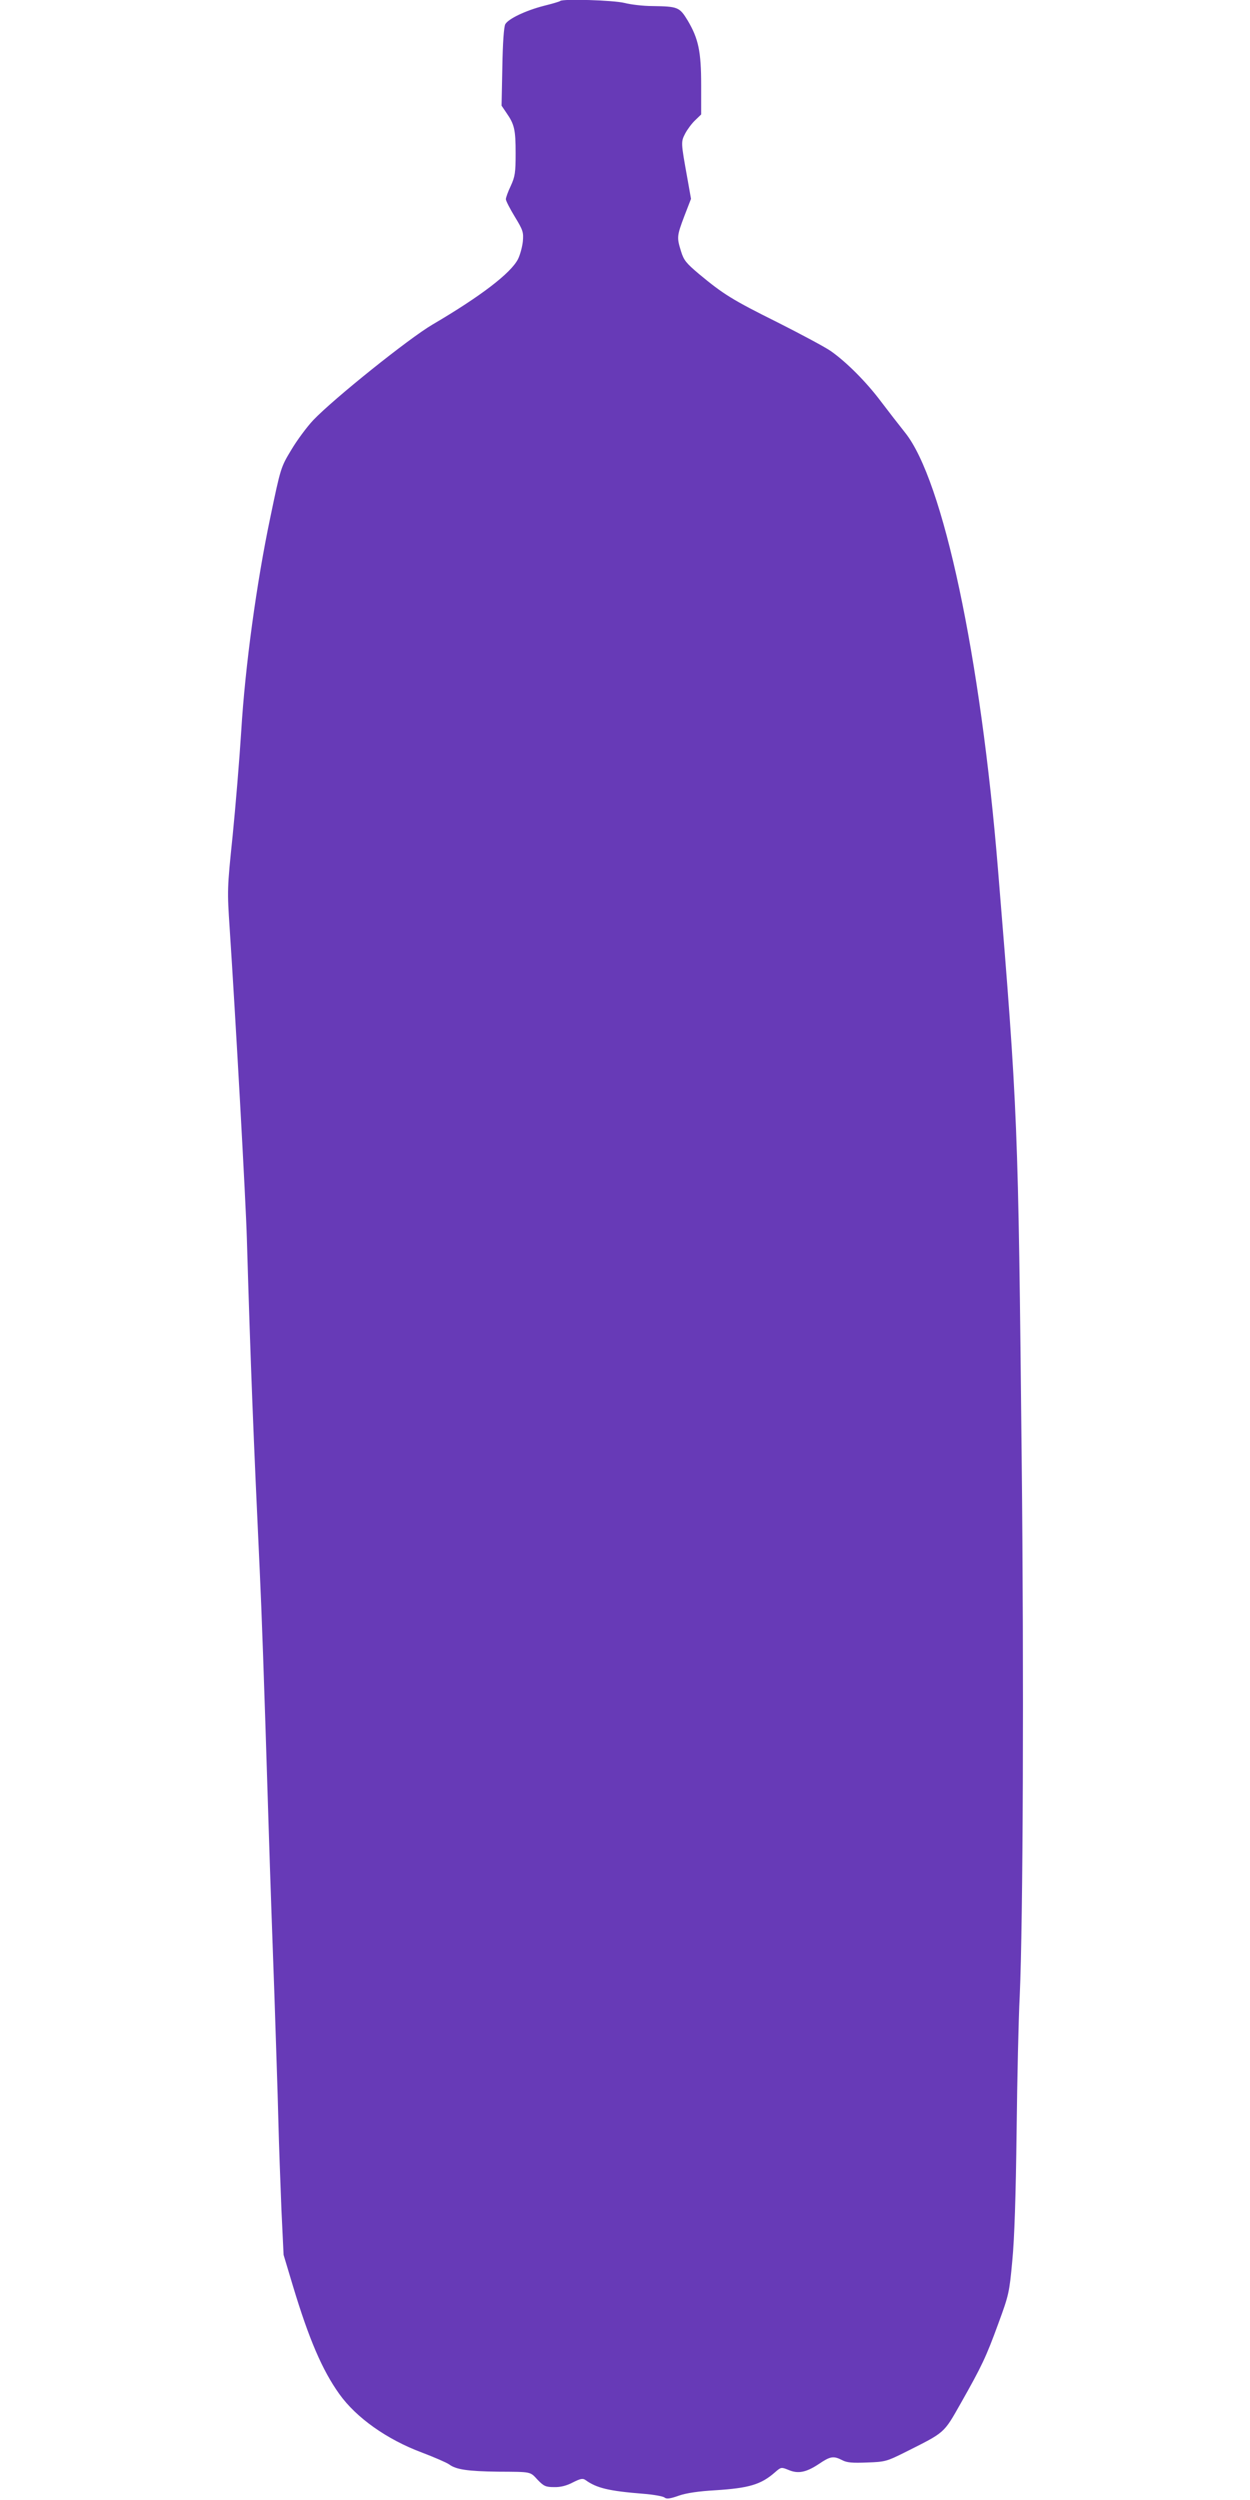 <?xml version="1.0" standalone="no"?>
<!DOCTYPE svg PUBLIC "-//W3C//DTD SVG 20010904//EN"
 "http://www.w3.org/TR/2001/REC-SVG-20010904/DTD/svg10.dtd">
<svg version="1.0" xmlns="http://www.w3.org/2000/svg"
 width="640pt" height="1280pt" viewBox="0 0 640 1280"
 preserveAspectRatio="xMidYMid meet">
<g transform="translate(0,1280) scale(0.1,-0.1)"
fill="#673ab7" stroke="none">
<path d="M2868 12795 c-2 -3 -40 -14 -84 -25 -93 -24 -181 -66 -197 -94 -7
-13 -13 -95 -15 -219 l-4 -198 25 -37 c41 -59 47 -86 47 -207 0 -99 -3 -119
-25 -167 -14 -29 -25 -60 -25 -68 0 -8 21 -49 46 -90 42 -69 45 -79 41 -126
-3 -28 -14 -69 -25 -91 -37 -72 -191 -190 -438 -335 -121 -71 -505 -379 -610
-489 -33 -35 -84 -104 -113 -153 -53 -88 -54 -90 -107 -345 -70 -333 -129
-762 -149 -1096 -9 -143 -29 -384 -44 -535 -28 -270 -28 -278 -15 -475 29
-437 83 -1401 88 -1590 19 -642 34 -1019 66 -1700 10 -218 20 -487 45 -1295 8
-261 22 -655 30 -875 7 -220 17 -506 20 -635 3 -129 11 -338 16 -465 l11 -230
48 -160 c82 -272 150 -430 237 -552 87 -122 244 -233 423 -300 63 -24 126 -51
140 -61 35 -26 94 -35 250 -37 174 -1 163 1 203 -42 31 -32 41 -37 84 -37 32
-1 64 7 96 24 40 20 51 22 65 12 57 -41 119 -56 294 -70 53 -4 102 -13 110
-19 10 -9 28 -7 73 9 40 14 103 23 190 28 170 11 231 29 302 91 32 28 33 28
70 13 49 -21 90 -13 155 30 59 40 75 43 120 20 24 -13 53 -15 128 -12 91 3
101 6 191 51 209 105 199 95 288 252 108 191 130 237 193 410 53 144 56 157
71 320 11 113 18 335 22 660 3 270 10 582 16 695 17 379 22 1637 10 2755 -18
1726 -19 1764 -121 3010 -89 1095 -281 1997 -476 2240 -31 39 -87 111 -124
160 -75 100 -177 202 -257 258 -29 20 -152 86 -273 147 -231 115 -277 144
-401 247 -65 55 -78 70 -92 116 -22 71 -22 78 17 181 l34 88 -19 107 c-33 183
-33 184 -11 227 11 21 34 52 51 68 l31 30 0 150 c0 173 -14 238 -69 331 -42
69 -50 72 -181 74 -47 0 -112 8 -143 16 -55 14 -316 22 -329 10z"/>
</g>
</svg>
